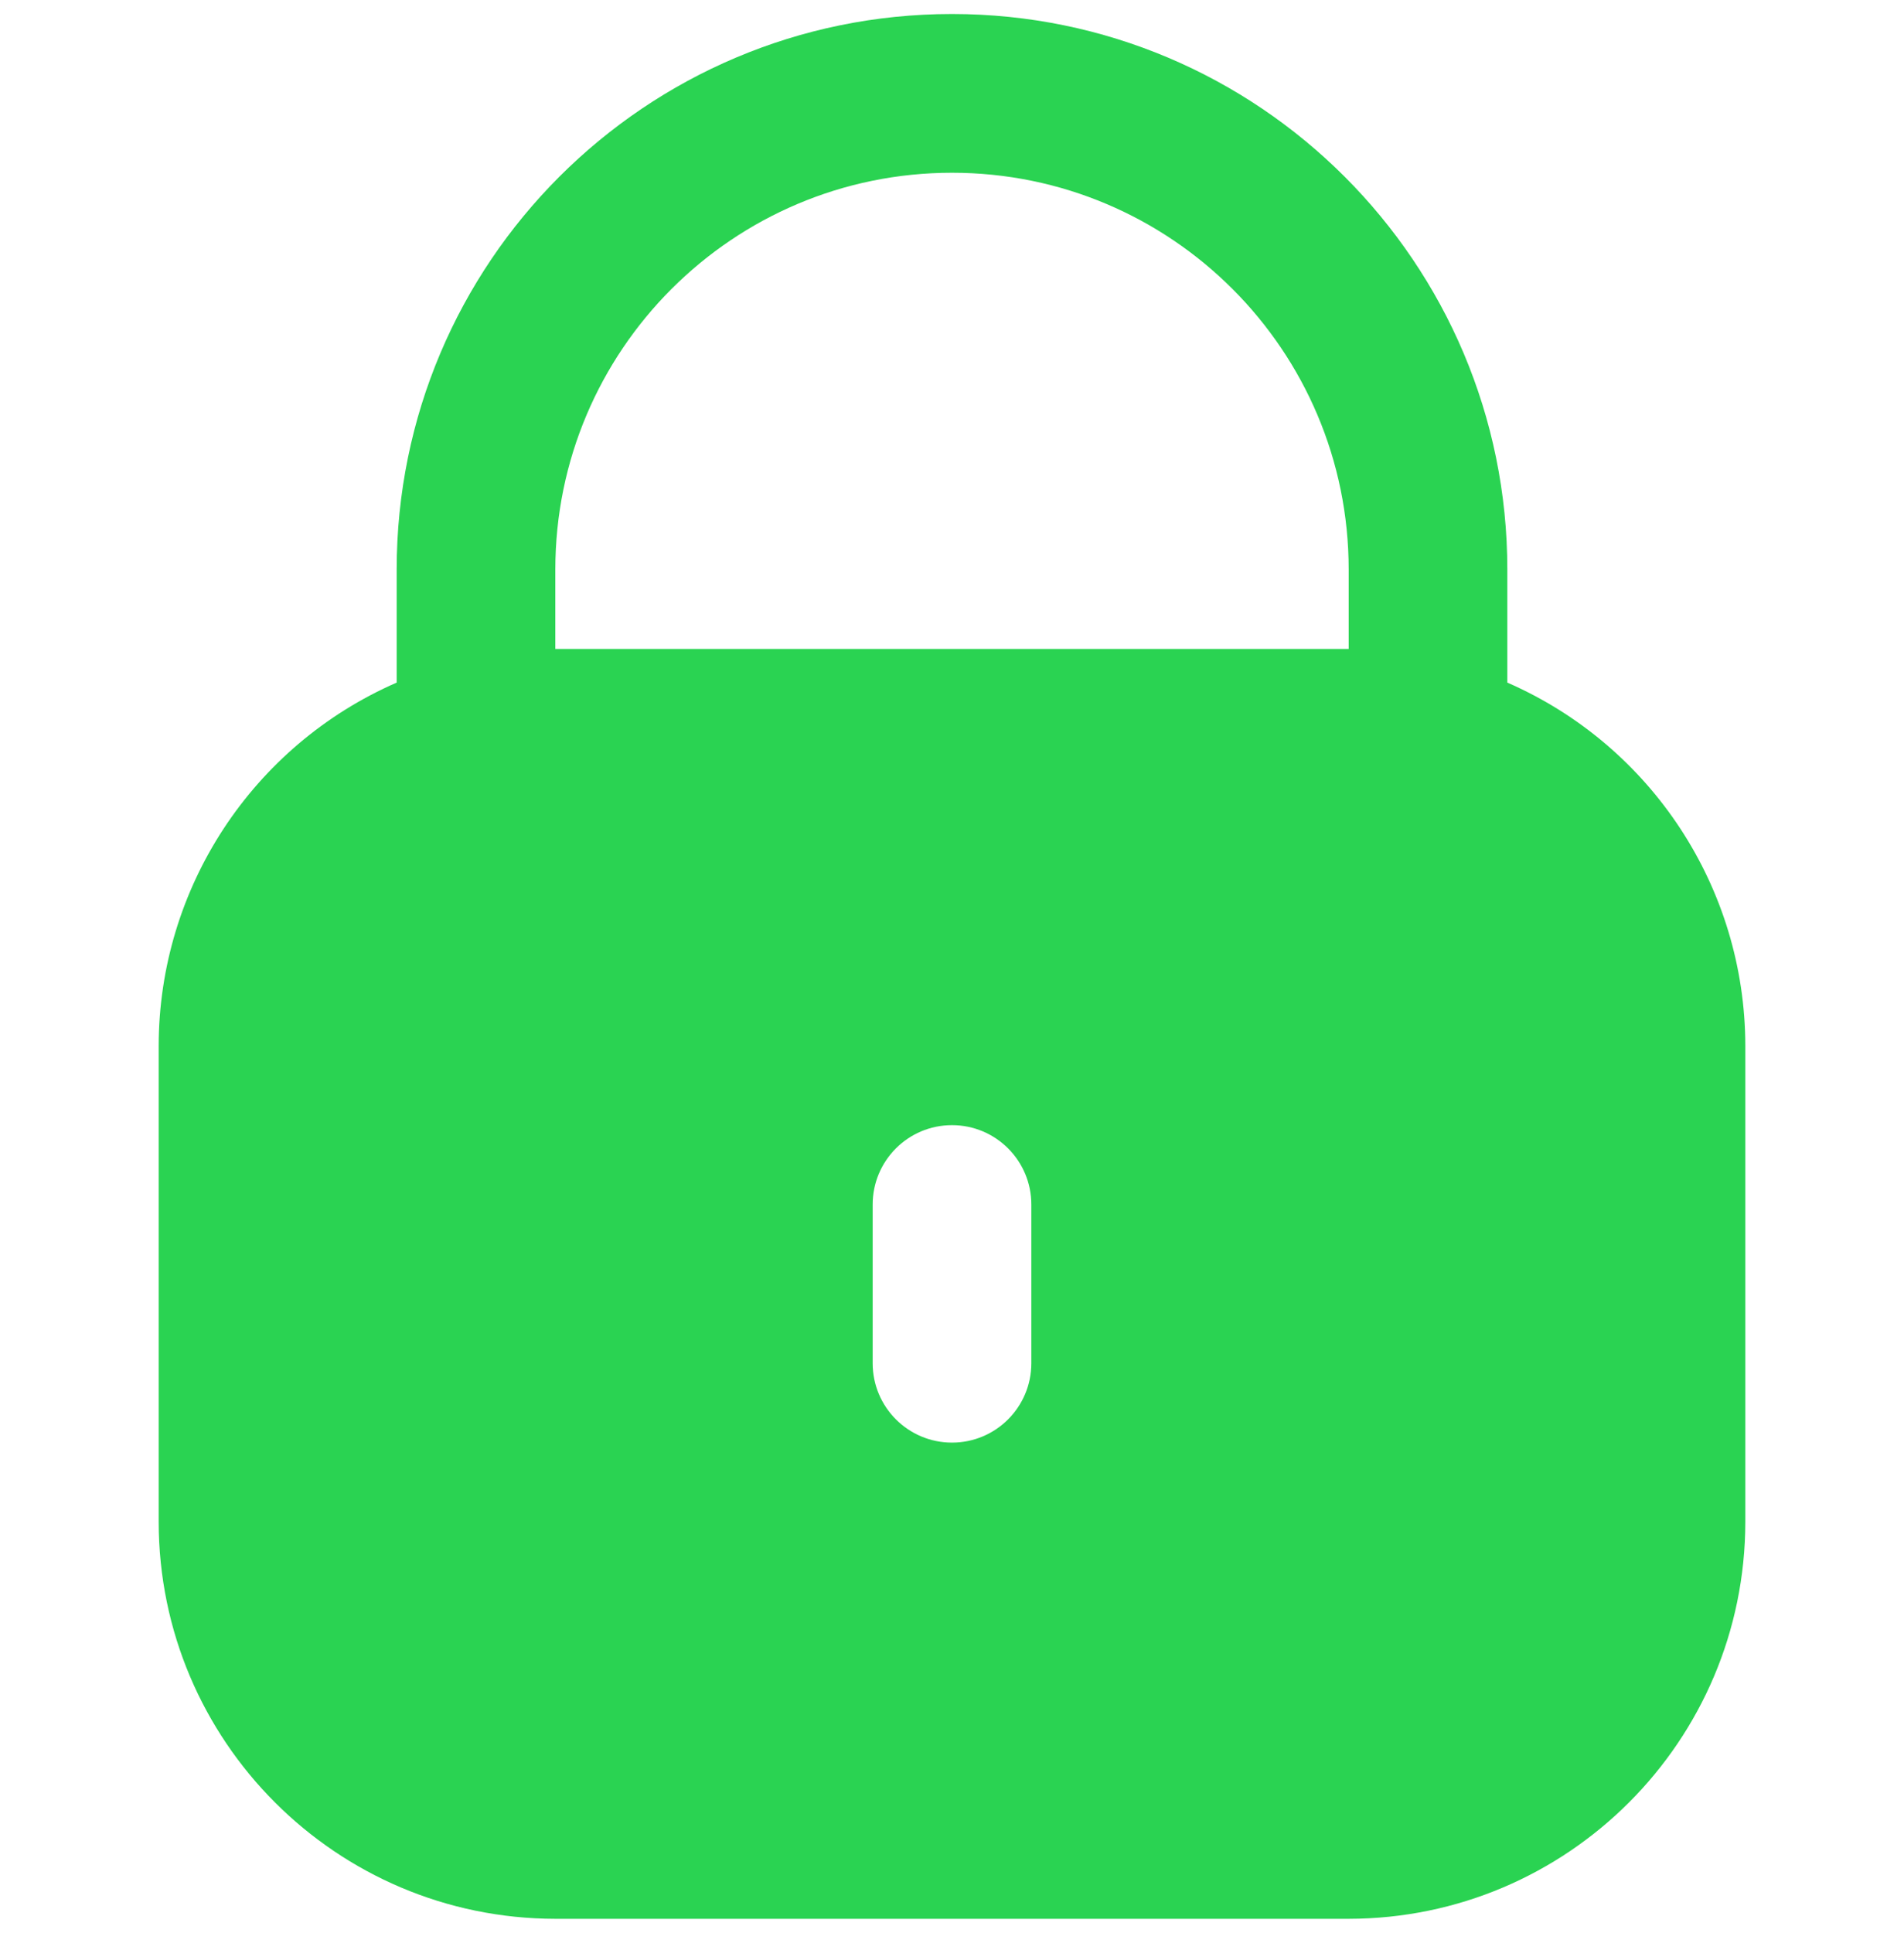 <svg width="68" height="69" viewBox="0 0 68 69" fill="none" xmlns="http://www.w3.org/2000/svg">
<g clip-path="url(#clip0_0_613)">
<path d="M53.833 24.368V20.333C53.833 9.38 44.954 0.5 34 0.5C23.046 0.5 14.167 9.38 14.167 20.333V24.368C9.01 26.619 5.674 31.707 5.667 37.333V54.333C5.676 62.153 12.013 68.491 19.833 68.5H48.167C55.987 68.491 62.324 62.153 62.333 54.333V37.333C62.326 31.707 58.99 26.619 53.833 24.368ZM36.833 48.667C36.833 50.231 35.565 51.5 34 51.5C32.435 51.5 31.167 50.231 31.167 48.667V43C31.167 41.435 32.435 40.167 34 40.167C35.565 40.167 36.833 41.435 36.833 43V48.667ZM48.167 23.167H19.833V20.333C19.833 12.509 26.176 6.167 34 6.167C41.824 6.167 48.167 12.509 48.167 20.333V23.167Z" fill="#2AD352"/>
</g>
<defs>
<clipPath id="clip0_0_613">
<rect width="68" height="68" fill="white" transform="translate(0 0.5)"/>
</clipPath>
</defs>
</svg>
